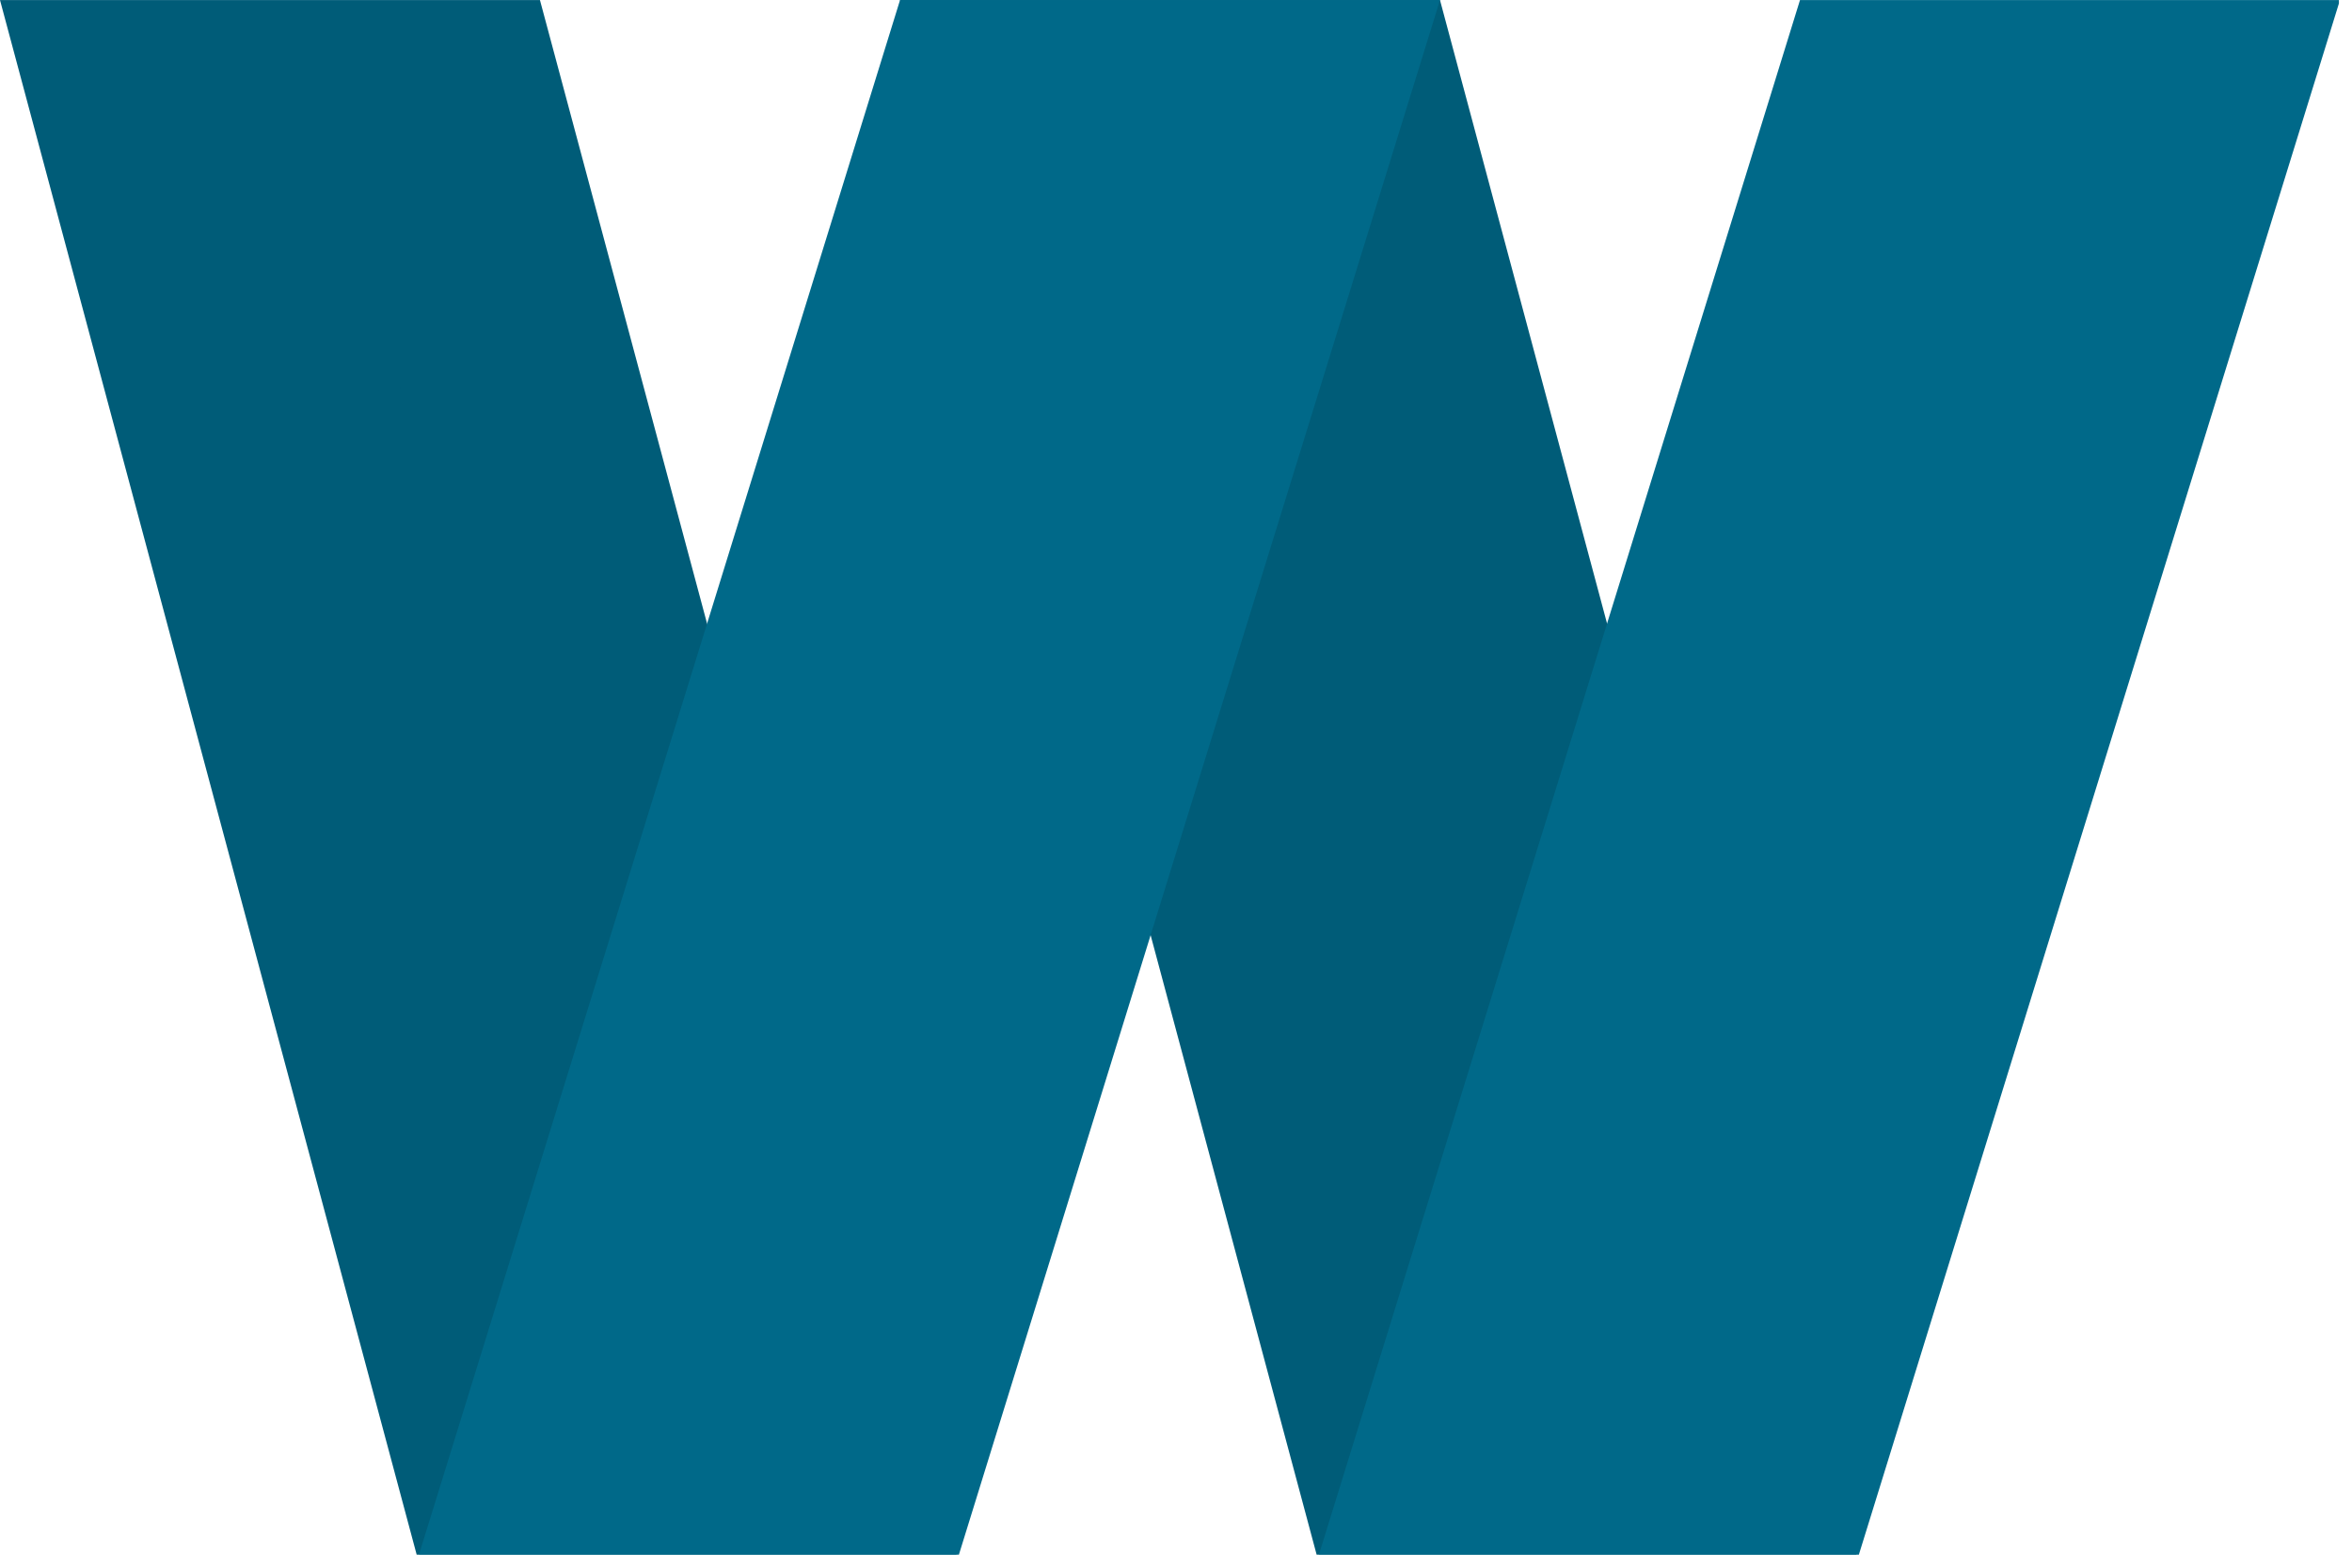 <svg xmlns="http://www.w3.org/2000/svg" xmlns:xlink="http://www.w3.org/1999/xlink" width="180" zoomAndPan="magnify" viewBox="0 0 135 90" height="120" preserveAspectRatio="xMidYMid meet" version="1.0"><defs><clipPath id="4dcec891a8"><path d="M 0 0 L 55 0 L 55 89.25 L 0 89.25 Z M 0 0 " clip-rule="nonzero"/></clipPath><clipPath id="17ddb3e23c"><path d="M 51 0 L 107 0 L 107 89.25 L 51 89.25 Z M 51 0 " clip-rule="nonzero"/></clipPath><clipPath id="77b8b2e66a"><path d="M 23 0 L 83 0 L 83 89.25 L 23 89.25 Z M 23 0 " clip-rule="nonzero"/></clipPath><clipPath id="f0ba29d037"><path d="M 75 0 L 134.25 0 L 134.25 89.25 L 75 89.25 Z M 75 0 " clip-rule="nonzero"/></clipPath><clipPath id="608f5f2c11"><path d="M 12.758 22.215 L 35.285 22.215 L 35.285 44.746 L 12.758 44.746 Z M 12.758 22.215 " clip-rule="nonzero"/></clipPath><clipPath id="40512abb18"><path d="M 24.02 22.215 C 17.801 22.215 12.758 27.258 12.758 33.48 C 12.758 39.703 17.801 44.746 24.02 44.746 C 30.242 44.746 35.285 39.703 35.285 33.48 C 35.285 27.258 30.242 22.215 24.02 22.215 Z M 24.02 22.215 " clip-rule="nonzero"/></clipPath></defs><g clip-path="url(#4dcec891a8)"><path fill="#005c78" d="M 0 0.004 L 30.992 0.004 L 54.969 89.48 L 23.977 89.48 Z M 0 0.004 " fill-opacity="1" fill-rule="evenodd"/></g><g clip-path="url(#17ddb3e23c)"><path fill="#005c78" d="M 51.66 0.004 L 82.652 0.004 L 106.625 89.48 L 75.633 89.48 Z M 51.66 0.004 " fill-opacity="1" fill-rule="evenodd"/></g><g clip-path="url(#77b8b2e66a)"><path fill="#006989" d="M 51.66 0.004 L 82.652 0.004 L 54.969 89.48 L 23.977 89.48 Z M 51.66 0.004 " fill-opacity="1" fill-rule="evenodd"/></g><g clip-path="url(#f0ba29d037)"><path fill="#006989" d="M 103.316 0.004 L 134.309 0.004 L 106.625 89.48 L 75.633 89.48 Z M 103.316 0.004 " fill-opacity="1" fill-rule="evenodd"/></g><g clip-path="url(#608f5f2c11)"><g clip-path="url(#40512abb18)"><path fill="#005c78" d="M 12.758 22.215 L 35.285 22.215 L 35.285 44.746 L 12.758 44.746 Z M 12.758 22.215 " fill-opacity="1" fill-rule="nonzero"/></g></g></svg>